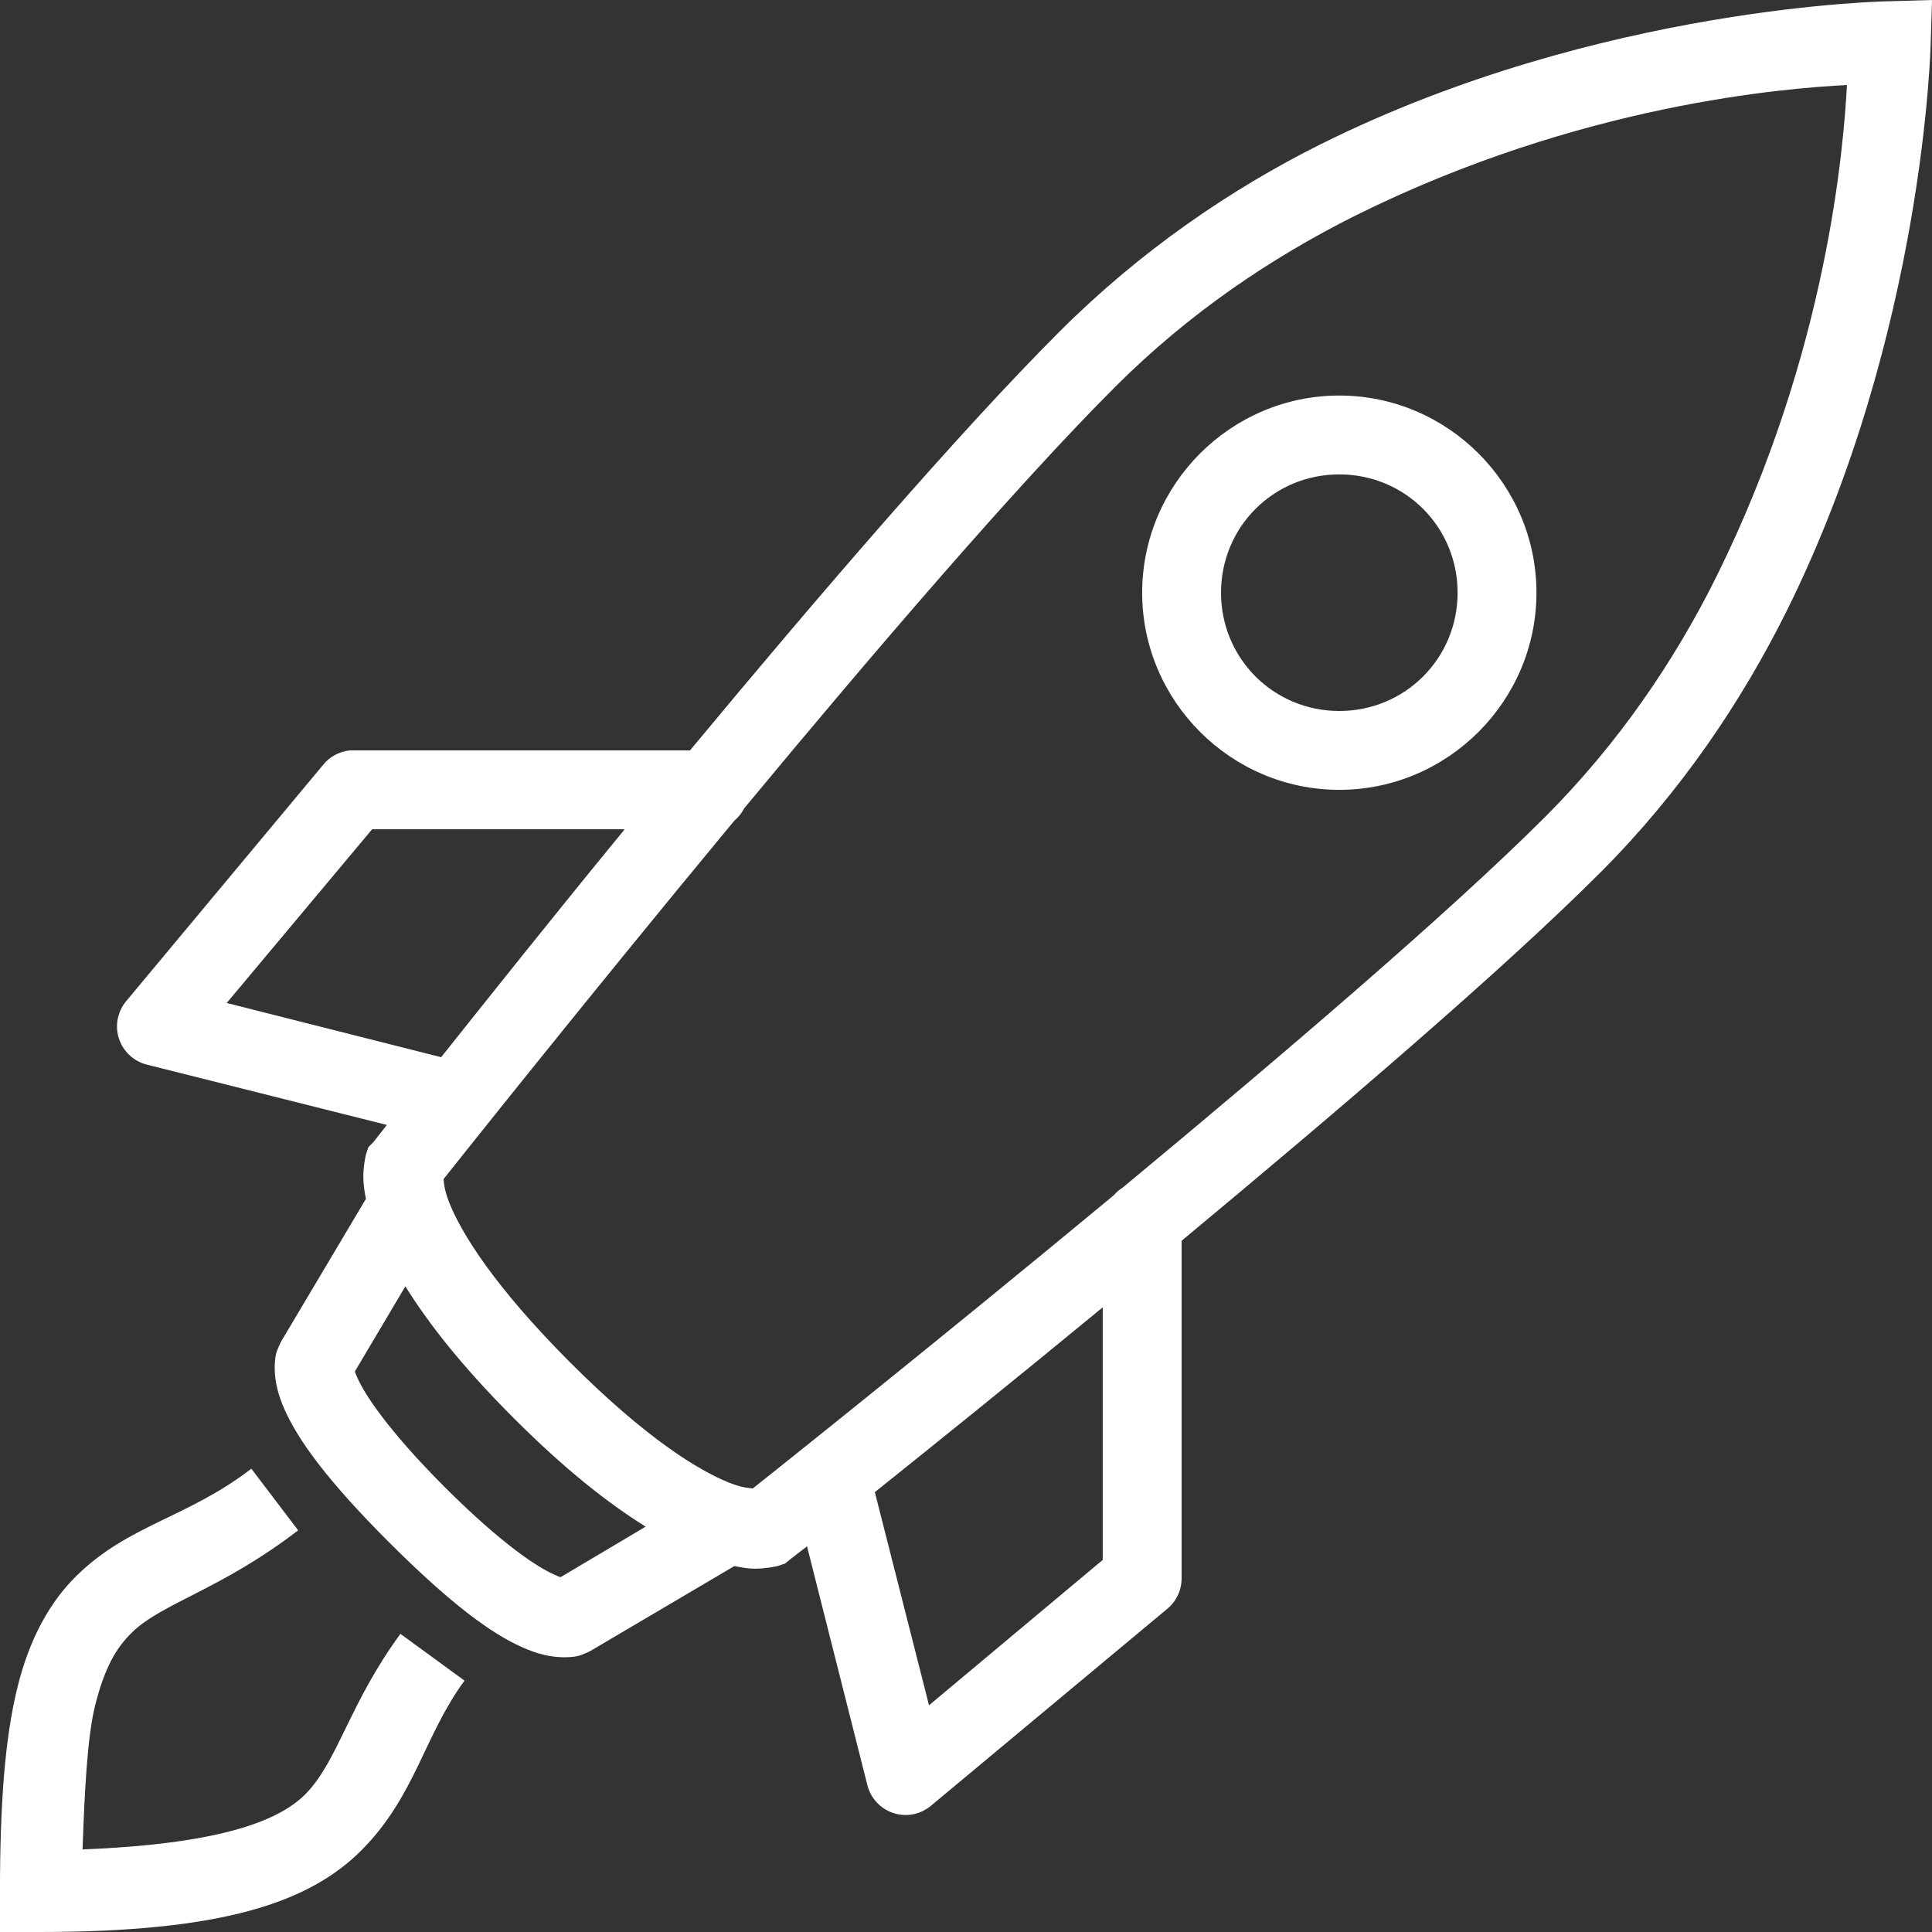 <?xml version="1.0" encoding="UTF-8"?>
<svg width="49px" height="49px" viewBox="0 0 49 49" version="1.1" xmlns="http://www.w3.org/2000/svg" xmlns:xlink="http://www.w3.org/1999/xlink">
    <rect x="0" y="0" width="49" height="49" fill="#333333" stroke="none"/>
    <title>Our_Creativity_Hover</title>
    <g id="Page-1" stroke="none" stroke-width="1" fill="none" fill-rule="evenodd">
        <g id="v-copy" transform="translate(-1130, -390)" fill="#FFFFFF">
            <g id="Our_Creativity_Hover" transform="translate(1130, 390)">
                <path d="M6.375,37.25 C4.742,38.504 3.265,38.664 1.938,39.969 C1.274,40.621 0.747,41.547 0.438,42.813 C0.129,44.078 -0.001,45.711 -0.001,48 L-0.001,49 L1,49 C5.593,49 7.84,48.274 9.188,46.906 C10.536,45.539 10.758,44.016 11.781,42.625 L10.156,41.438 C8.86,43.203 8.57,44.668 7.75,45.5 C7.027,46.235 5.418,46.774 2.094,46.906 C2.144,45.453 2.215,44.059 2.406,43.282 C2.656,42.27 2.961,41.781 3.344,41.406 C4.106,40.656 5.598,40.321 7.562,38.813 L6.375,37.25 Z M27.968,33.157 L27.968,39.563 L23.562,43.25 L22.188,37.844 C23.637,36.684 25.605,35.102 27.968,33.157 L27.968,33.157 Z M10.281,32.625 C10.851,33.539 11.688,34.625 13.031,35.969 C14.371,37.309 15.46,38.149 16.375,38.719 L14.219,40 C14.188,39.992 14.191,39.996 14.062,39.938 C13.652,39.758 12.758,39.192 11.281,37.719 C9.809,36.242 9.242,35.348 9.062,34.938 C9.004,34.809 9.008,34.813 9.001,34.782 L10.281,32.625 Z M9.438,21.032 L15.844,21.032 C13.925,23.371 12.348,25.36 11.188,26.813 L5.75,25.438 L9.438,21.032 Z M33.968,12.032 C35.636,12.032 36.968,13.364 36.968,15.032 C36.968,16.699 35.636,18.032 33.968,18.032 C32.3,18.032 30.968,16.699 30.968,15.032 C30.968,13.364 32.3,12.032 33.968,12.032 L33.968,12.032 Z M33.968,10.032 C31.218,10.032 28.968,12.282 28.968,15.032 C28.968,17.782 31.218,20.032 33.968,20.032 C36.718,20.032 38.968,17.782 38.968,15.032 C38.968,12.282 36.718,10.032 33.968,10.032 L33.968,10.032 Z M46.843,2.156 C46.761,3.66 46.367,8.907 43.532,14.625 C42.477,16.746 41.062,18.844 39.188,20.719 C36.749,23.157 32.461,26.813 28.468,30.125 C28.387,30.176 28.312,30.239 28.25,30.313 C23.575,34.188 19.355,37.543 19.093,37.75 C18.977,37.739 18.793,37.727 18.468,37.594 C17.723,37.289 16.415,36.508 14.469,34.563 C12.524,32.617 11.71,31.278 11.406,30.531 C11.274,30.207 11.261,30.024 11.249,29.906 C11.457,29.645 14.765,25.473 18.625,20.813 C18.73,20.727 18.812,20.621 18.875,20.5 C22.152,16.547 25.785,12.309 28.282,9.813 C30.165,7.93 32.258,6.528 34.374,5.469 C40.102,2.621 45.343,2.235 46.843,2.156 L46.843,2.156 Z M49.001,-0 L47.938,0.031 C47.938,0.031 40.586,0.129 33.499,3.656 C31.223,4.793 28.933,6.352 26.875,8.407 C24.34,10.942 20.762,15.102 17.5,19.032 L8.969,19.032 L8.876,19.032 C8.605,19.059 8.355,19.192 8.188,19.407 L3.188,25.406 C2.977,25.672 2.91,26.028 3.019,26.348 C3.124,26.668 3.39,26.914 3.719,27 L9.812,28.531 C9.765,28.59 9.469,28.969 9.469,28.969 L9.344,29.094 L9.281,29.281 C9.281,29.281 9.195,29.633 9.219,29.969 C9.226,30.094 9.251,30.258 9.281,30.406 L7.125,34.032 C7.125,34.032 7.027,34.227 7,34.344 C6.973,34.461 6.965,34.606 6.968,34.75 C6.976,35.039 7.046,35.364 7.218,35.75 C7.562,36.524 8.296,37.547 9.876,39.125 C11.454,40.699 12.473,41.438 13.251,41.781 C13.636,41.953 13.96,42.024 14.249,42.031 C14.395,42.035 14.54,42.028 14.656,42 C14.774,41.973 14.969,41.875 14.969,41.875 L18.625,39.719 C18.762,39.746 18.918,39.774 19.032,39.782 C19.367,39.805 19.718,39.719 19.718,39.719 L19.907,39.657 L20.062,39.532 L20.468,39.219 L22,45.281 C22.085,45.61 22.332,45.875 22.652,45.981 C22.973,46.09 23.328,46.024 23.593,45.813 L29.593,40.813 C29.832,40.621 29.968,40.336 29.968,40.032 L29.968,31.469 C33.925,28.18 38.114,24.606 40.593,22.125 C42.641,20.074 44.175,17.782 45.312,15.5 C48.825,8.426 48.968,1.063 48.968,1.063 L49.001,-0 Z" id="Fill-1"></path>
            </g>
        </g>
    </g>
</svg>